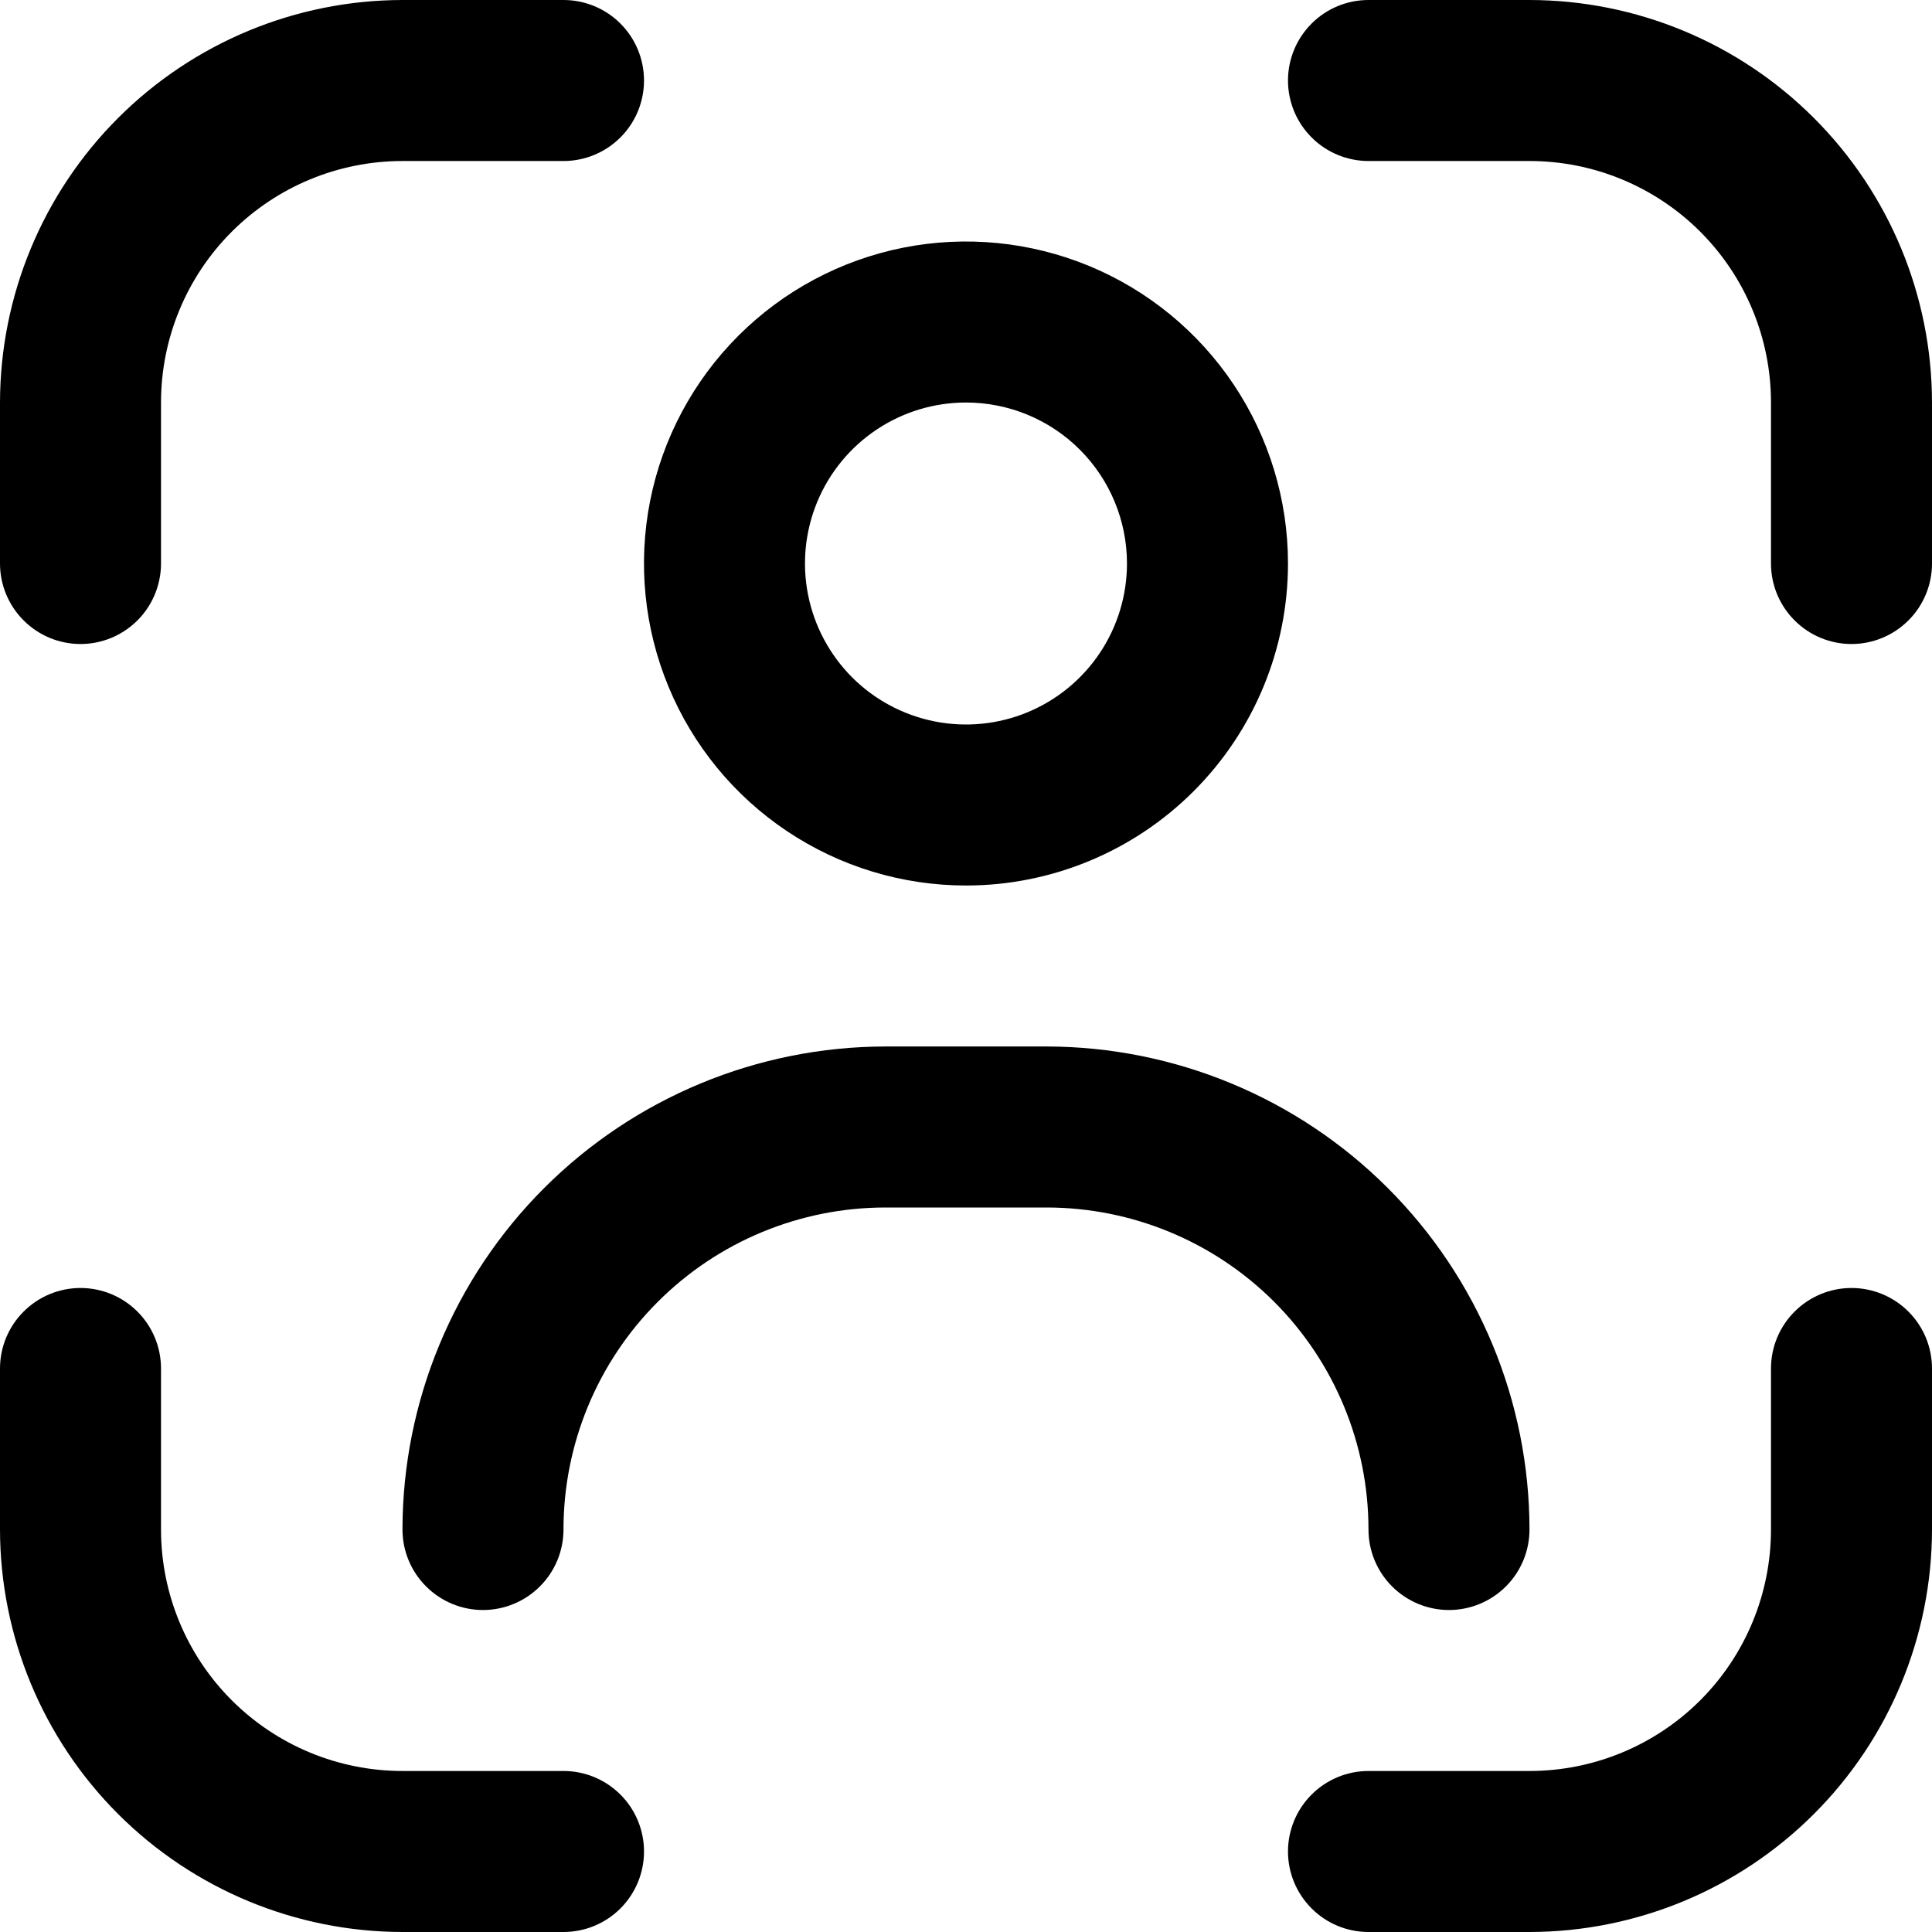 <svg width="50" height="50" viewBox="0 0 50 50" fill="none" xmlns="http://www.w3.org/2000/svg">
<g clip-path="url(#clip0_1301_173)">
<path d="M2.084 33.333C2.636 33.333 3.166 33.553 3.557 33.944C3.947 34.334 4.167 34.864 4.167 35.417V39.583C4.167 41.241 4.825 42.831 5.998 44.003C7.17 45.175 8.759 45.833 10.417 45.833H14.584C15.136 45.833 15.666 46.053 16.057 46.444C16.448 46.834 16.667 47.364 16.667 47.917C16.667 48.469 16.448 48.999 16.057 49.39C15.666 49.781 15.136 50 14.584 50H10.417C7.655 49.997 5.008 48.898 3.055 46.945C1.102 44.993 0.004 42.345 0 39.583V35.417C0 34.864 0.22 34.334 0.611 33.944C1.001 33.553 1.531 33.333 2.084 33.333Z" fill="black"/>
<path d="M47.917 16.667C47.364 16.667 46.834 16.447 46.444 16.056C46.053 15.666 45.833 15.136 45.833 14.583V10.417C45.833 8.759 45.175 7.169 44.003 5.997C42.831 4.825 41.241 4.167 39.583 4.167H35.417C34.864 4.167 34.334 3.947 33.944 3.556C33.553 3.166 33.333 2.636 33.333 2.083C33.333 1.531 33.553 1.001 33.944 0.61C34.334 0.219 34.864 0 35.417 0L39.583 0C42.345 0.003 44.993 1.102 46.945 3.055C48.898 5.007 49.997 7.655 50 10.417V14.583C50 15.136 49.781 15.666 49.39 16.056C48.999 16.447 48.469 16.667 47.917 16.667Z" fill="black"/>
<path d="M35.417 45.833H39.583C41.241 45.833 42.831 45.175 44.003 44.003C45.175 42.831 45.833 41.241 45.833 39.583V35.417C45.833 34.864 46.053 34.334 46.444 33.944C46.834 33.553 47.364 33.333 47.917 33.333C48.469 33.333 48.999 33.553 49.39 33.944C49.781 34.334 50 34.864 50 35.417V39.583C49.997 42.345 48.898 44.993 46.945 46.945C44.993 48.898 42.345 49.997 39.583 50H35.417C34.864 50 34.334 49.781 33.944 49.39C33.553 48.999 33.333 48.469 33.333 47.917C33.333 47.364 33.553 46.834 33.944 46.444C34.334 46.053 34.864 45.833 35.417 45.833Z" fill="black"/>
<path d="M10.417 0H14.584C15.136 0 15.666 0.219 16.057 0.61C16.448 1.001 16.667 1.531 16.667 2.083C16.667 2.636 16.448 3.166 16.057 3.556C15.666 3.947 15.136 4.167 14.584 4.167H10.417C8.759 4.167 7.17 4.825 5.998 5.997C4.825 7.169 4.167 8.759 4.167 10.417V14.583C4.167 15.136 3.947 15.666 3.557 16.056C3.166 16.447 2.636 16.667 2.084 16.667C1.531 16.667 1.001 16.447 0.611 16.056C0.22 15.666 0 15.136 0 14.583V10.417C0.004 7.655 1.102 5.007 3.055 3.055C5.008 1.102 7.655 0.003 10.417 0Z" fill="black"/>
<path d="M25 22.917C23.352 22.917 21.74 22.428 20.37 21.512C19 20.597 17.931 19.295 17.301 17.772C16.67 16.25 16.505 14.574 16.826 12.958C17.148 11.341 17.942 9.856 19.107 8.691C20.273 7.525 21.757 6.732 23.374 6.41C24.99 6.089 26.666 6.254 28.189 6.884C29.711 7.515 31.013 8.583 31.929 9.954C32.844 11.324 33.333 12.935 33.333 14.583C33.333 16.794 32.455 18.913 30.892 20.476C29.329 22.039 27.21 22.917 25 22.917ZM25 10.417C24.176 10.417 23.37 10.661 22.685 11.119C22 11.577 21.465 12.227 21.15 12.989C20.835 13.75 20.752 14.588 20.913 15.396C21.074 16.204 21.471 16.947 22.053 17.53C22.636 18.112 23.378 18.509 24.187 18.67C24.995 18.831 25.833 18.748 26.594 18.433C27.355 18.117 28.006 17.583 28.464 16.898C28.922 16.213 29.166 15.407 29.166 14.583C29.166 13.478 28.727 12.418 27.946 11.637C27.165 10.856 26.105 10.417 25 10.417Z" fill="black"/>
<path d="M12.5 41.667C11.947 41.667 11.417 41.447 11.027 41.056C10.636 40.666 10.416 40.136 10.416 39.583C10.42 36.269 11.738 33.092 14.081 30.748C16.425 28.405 19.602 27.087 22.916 27.083H27.083C30.397 27.087 33.575 28.405 35.918 30.748C38.262 33.092 39.58 36.269 39.583 39.583C39.583 40.136 39.364 40.666 38.973 41.056C38.582 41.447 38.052 41.667 37.5 41.667C36.947 41.667 36.417 41.447 36.026 41.056C35.636 40.666 35.416 40.136 35.416 39.583C35.416 37.373 34.538 35.254 32.976 33.691C31.413 32.128 29.293 31.25 27.083 31.25H22.916C20.706 31.25 18.587 32.128 17.024 33.691C15.461 35.254 14.583 37.373 14.583 39.583C14.583 40.136 14.364 40.666 13.973 41.056C13.582 41.447 13.052 41.667 12.5 41.667Z" fill="black"/>
</g>
<defs>
<clipPath id="clip0_1301_173">
<rect width="50" height="50" fill="white" transform="matrix(-1 0 0 1 50 0)"/>
</clipPath>
</defs>
</svg>
